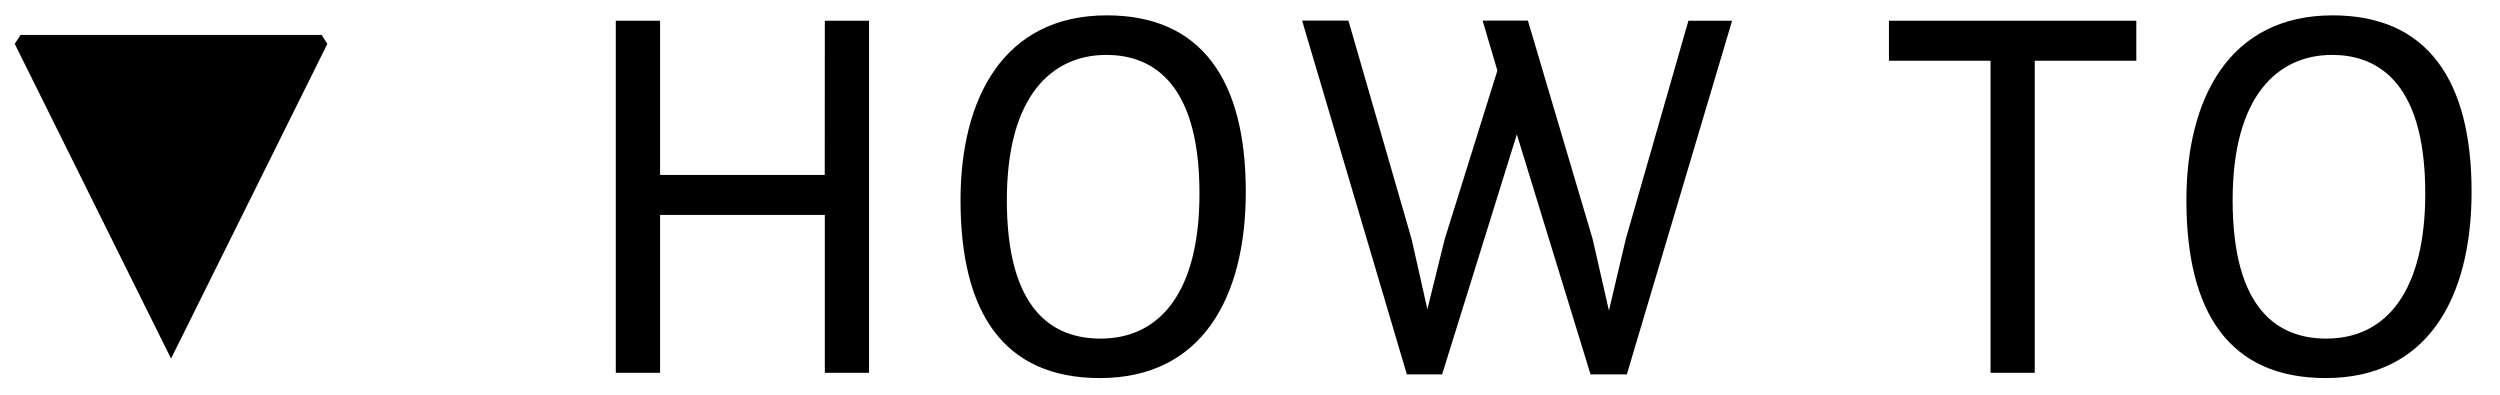 <svg xmlns="http://www.w3.org/2000/svg" xmlns:xlink="http://www.w3.org/1999/xlink" width="114" height="18" viewBox="0 0 114 18"><defs><clipPath id="a"><rect width="114" height="18" transform="translate(836 1419)" fill="red" opacity="0.197"/></clipPath></defs><g transform="translate(-836 -1419)" clip-path="url(#a)"><path d="M-42.072-15l-.264-.408H-56.064l-.264.408L-49.2-.648Zm22.68,5.976H-26.9v-7.032H-28.92V0H-26.9V-7.2h7.512V0h2.016V-16.056h-2.016ZM-6.84.24c4.632,0,6.648-3.648,6.648-8.5,0-5.112-2.04-8.04-6.336-8.04-4.728,0-6.672,3.816-6.672,8.424C-13.2-2.736-11.232.24-6.84.24Zm.024-1.8c-2.184,0-4.272-1.3-4.272-6.312,0-4.8,2.088-6.624,4.536-6.624,1.824,0,4.248.96,4.248,6.312C-2.3-3.72-4.08-1.56-6.816-1.56ZM17.136-6.1l-.768,3.264L15.624-6.1l-2.952-9.96H10.608l.672,2.28L8.88-6.1,8.088-2.9,7.368-6.1l-2.88-9.96H2.376L7.152.072H8.76l3.408-10.944L15.528.072h1.656l4.8-16.128H19.992ZM35.784,0V-14.232h4.632v-1.824H29.136v1.824h4.632V0ZM49.056.24c4.632,0,6.648-3.648,6.648-8.5,0-5.112-2.04-8.04-6.336-8.04C44.64-16.3,42.7-12.48,42.7-7.872,42.7-2.736,44.664.24,49.056.24Zm.024-1.8c-2.184,0-4.272-1.3-4.272-6.312,0-4.8,2.088-6.624,4.536-6.624,1.824,0,4.248.96,4.248,6.312C53.592-3.72,51.816-1.56,49.08-1.56Z" transform="translate(893 1436)"/></g></svg>